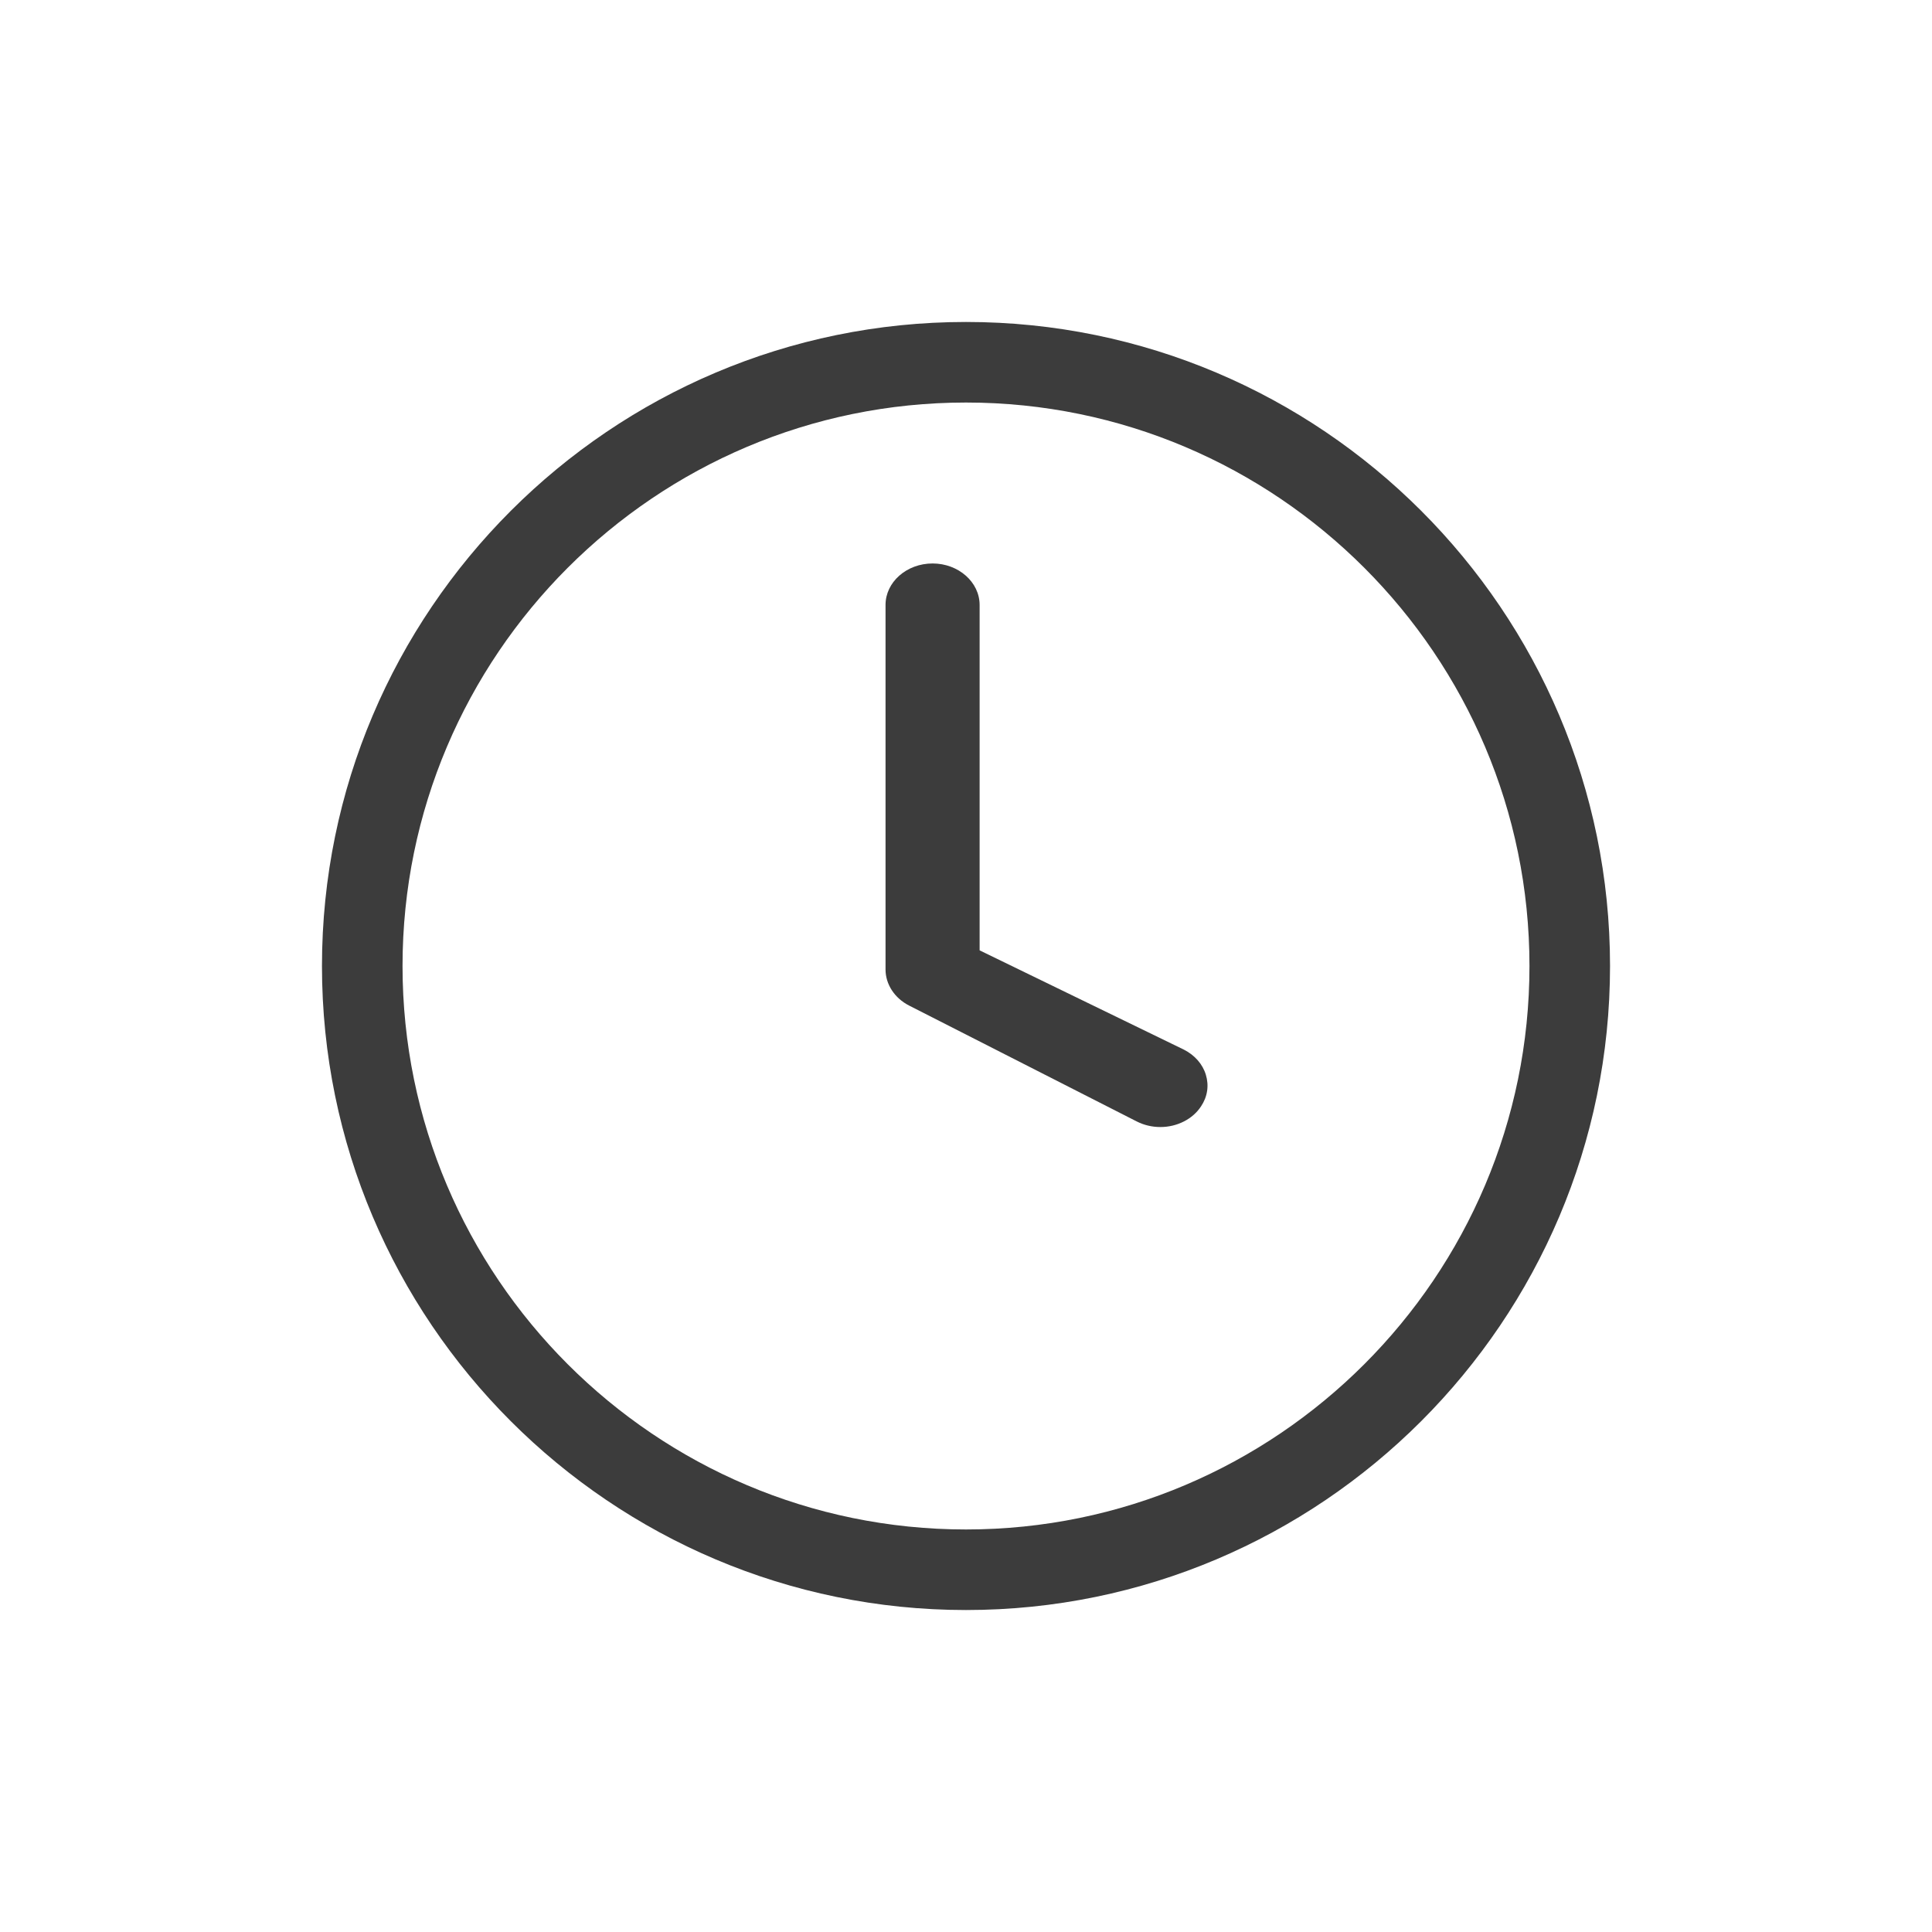 <svg xmlns="http://www.w3.org/2000/svg" width="20" height="20" viewBox="0 0 20 20">
    <defs>
        <filter id="jbncl1owsa">
            <feColorMatrix in="SourceGraphic" values="0 0 0 0 1 0 0 0 0 1 0 0 0 0 1 0 0 0 1 0"/>
        </filter>
    </defs>
    <g fill="none" fill-rule="evenodd">
        <g>
            <g>
                <g filter="url(#jbncl1owsa)" transform="translate(-1740 -1456) translate(1566 1449) translate(27 6)">
                    <g fill="#3C3C3C">
                        <path d="M10 4.167c-3.217 0-5.833 2.617-5.833 5.833S6.783 15.833 10 15.833s5.833-2.617 5.833-5.833S13.217 4.167 10 4.167m0 12.5c-3.676 0-6.667-2.99-6.667-6.667 0-3.676 2.991-6.667 6.667-6.667 3.676 0 6.667 2.99 6.667 6.667 0 3.676-2.991 6.667-6.667 6.667" transform="translate(147 1)"/>
                        <path d="M12.012 11.667c-.087 0-.17-.02-.245-.058l-2.357-1.2c-.15-.077-.243-.22-.243-.373V6.262c0-.236.218-.429.487-.429.268 0 .487.193.487.43v3.575l2.115 1.028c.112.057.194.15.227.26.034.112.017.227-.05.327-.086.132-.248.214-.42.214" transform="translate(147 1)"/>
                    </g>
                </g>
            </g>
        </g>
    </g>
</svg>
